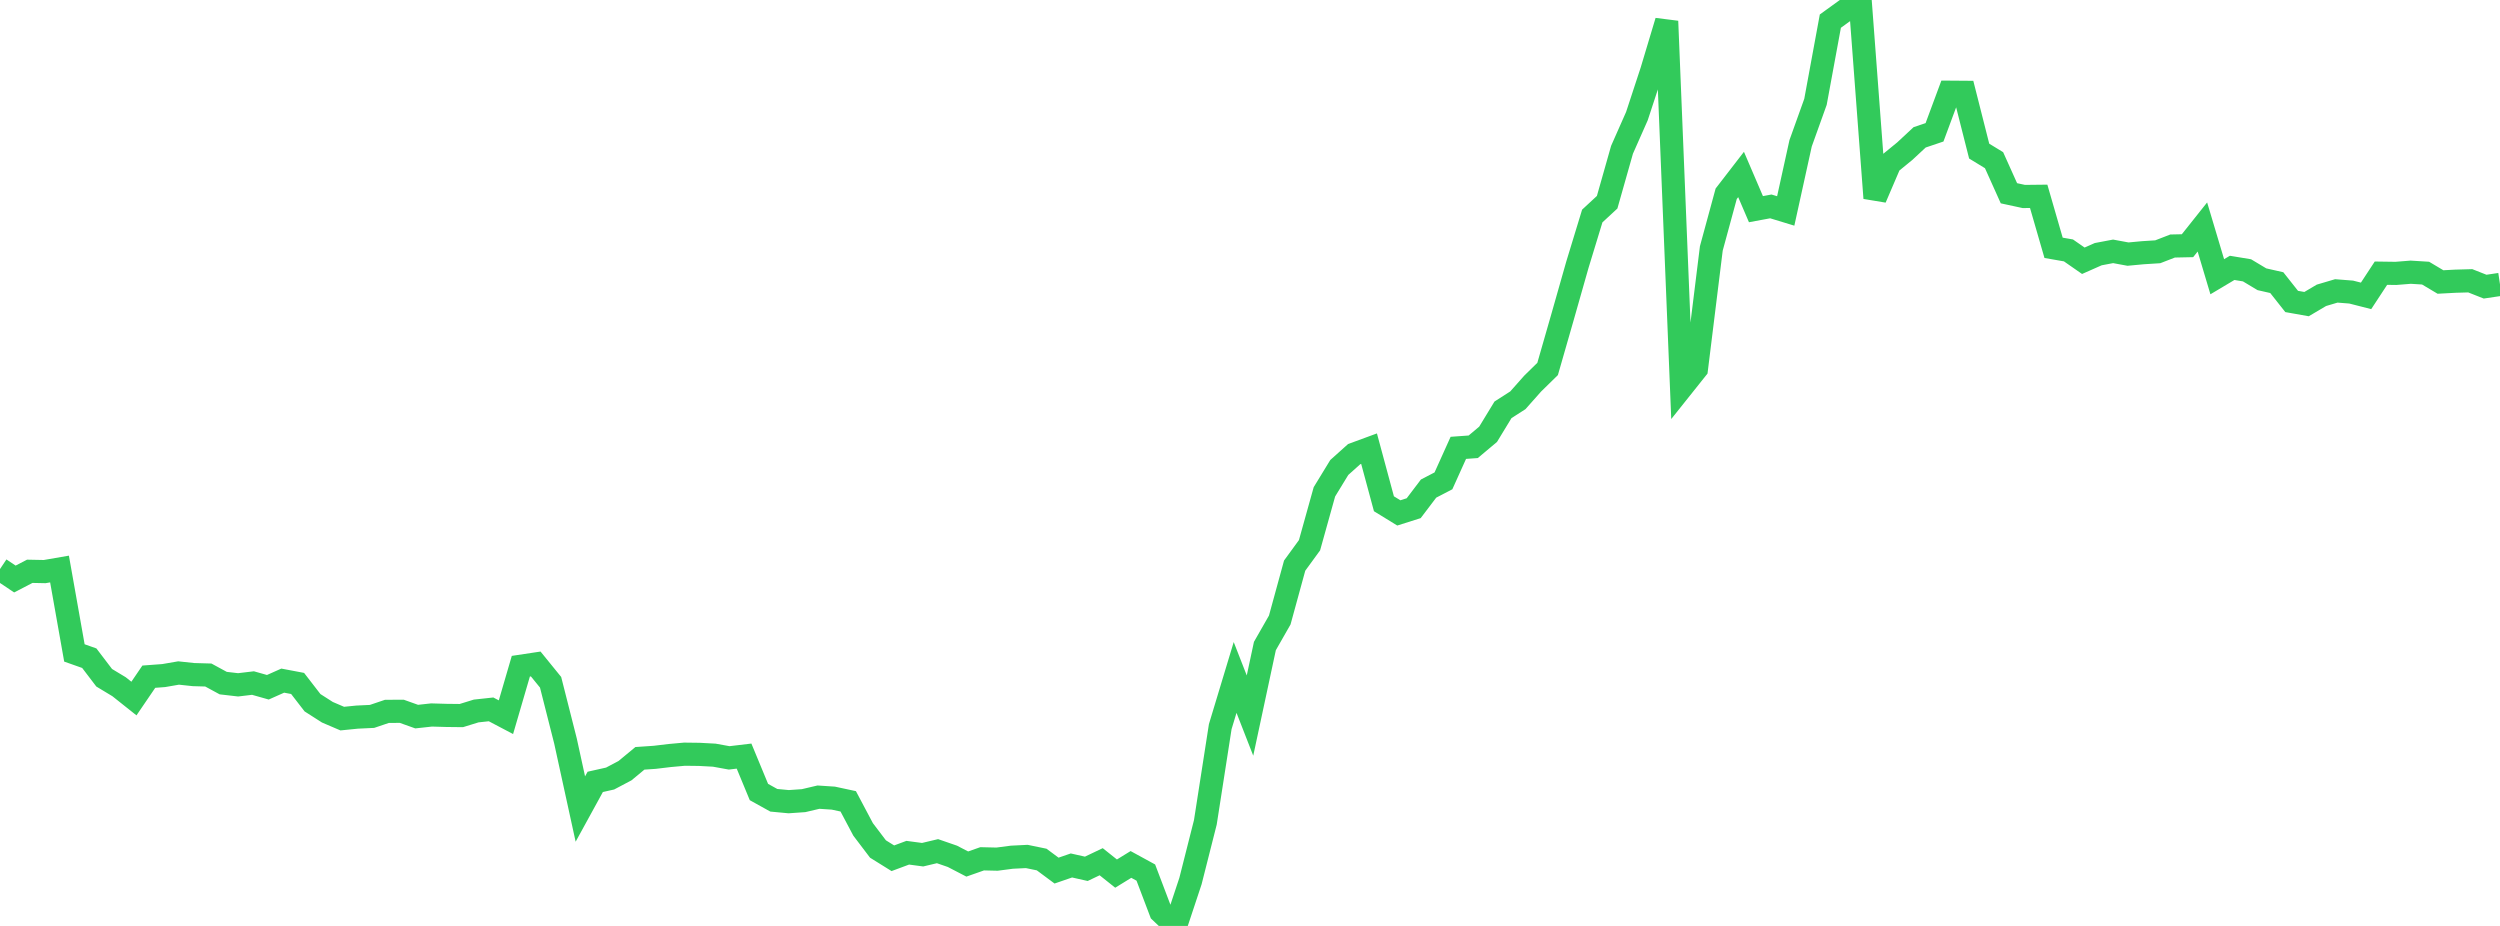 <?xml version="1.0" standalone="no"?>
<!DOCTYPE svg PUBLIC "-//W3C//DTD SVG 1.1//EN" "http://www.w3.org/Graphics/SVG/1.1/DTD/svg11.dtd">

<svg width="135" height="50" viewBox="0 0 135 50" preserveAspectRatio="none" 
  xmlns="http://www.w3.org/2000/svg"
  xmlns:xlink="http://www.w3.org/1999/xlink">


<polyline points="0.0, 30.729 0.804, 31.267 1.607, 30.85 2.411, 30.866 3.214, 30.727 4.018, 35.258 4.821, 35.542 5.625, 36.598 6.429, 37.083 7.232, 37.722 8.036, 36.541 8.839, 36.481 9.643, 36.342 10.446, 36.428 11.25, 36.451 12.054, 36.888 12.857, 36.981 13.661, 36.885 14.464, 37.112 15.268, 36.754 16.071, 36.906 16.875, 37.947 17.679, 38.461 18.482, 38.805 19.286, 38.724 20.089, 38.686 20.893, 38.414 21.696, 38.41 22.5, 38.697 23.304, 38.609 24.107, 38.632 24.911, 38.641 25.714, 38.393 26.518, 38.306 27.321, 38.729 28.125, 35.976 28.929, 35.855 29.732, 36.843 30.536, 40.013 31.339, 43.688 32.143, 42.221 32.946, 42.041 33.75, 41.616 34.554, 40.95 35.357, 40.895 36.161, 40.799 36.964, 40.726 37.768, 40.736 38.571, 40.779 39.375, 40.925 40.179, 40.829 40.982, 42.769 41.786, 43.215 42.589, 43.291 43.393, 43.235 44.196, 43.046 45.0, 43.099 45.804, 43.272 46.607, 44.787 47.411, 45.846 48.214, 46.346 49.018, 46.047 49.821, 46.154 50.625, 45.963 51.429, 46.241 52.232, 46.658 53.036, 46.375 53.839, 46.394 54.643, 46.289 55.446, 46.249 56.25, 46.415 57.054, 47.012 57.857, 46.735 58.661, 46.916 59.464, 46.533 60.268, 47.174 61.071, 46.68 61.875, 47.119 62.679, 49.238 63.482, 50.0 64.286, 47.577 65.089, 44.405 65.893, 39.239 66.696, 36.582 67.5, 38.641 68.304, 34.886 69.107, 33.48 69.911, 30.544 70.714, 29.442 71.518, 26.559 72.321, 25.244 73.125, 24.523 73.929, 24.227 74.732, 27.203 75.536, 27.697 76.339, 27.443 77.143, 26.383 77.946, 25.966 78.75, 24.184 79.554, 24.126 80.357, 23.452 81.161, 22.131 81.964, 21.616 82.768, 20.71 83.571, 19.924 84.375, 17.125 85.179, 14.297 85.982, 11.665 86.786, 10.92 87.589, 8.088 88.393, 6.271 89.196, 3.826 90.0, 1.146 90.804, 20.928 91.607, 19.921 92.411, 13.416 93.214, 10.464 94.018, 9.422 94.821, 11.295 95.625, 11.146 96.429, 11.391 97.232, 7.74 98.036, 5.499 98.839, 1.141 99.643, 0.559 100.446, 0.0 101.25, 10.696 102.054, 8.82 102.857, 8.164 103.661, 7.416 104.464, 7.145 105.268, 4.979 106.071, 4.985 106.875, 8.159 107.679, 8.65 108.482, 10.436 109.286, 10.61 110.089, 10.601 110.893, 13.382 111.696, 13.522 112.5, 14.081 113.304, 13.725 114.107, 13.573 114.911, 13.722 115.714, 13.647 116.518, 13.596 117.321, 13.285 118.125, 13.268 118.929, 12.257 119.732, 14.944 120.536, 14.465 121.339, 14.598 122.143, 15.08 122.946, 15.262 123.75, 16.279 124.554, 16.422 125.357, 15.947 126.161, 15.709 126.964, 15.772 127.768, 15.977 128.571, 14.752 129.375, 14.763 130.179, 14.699 130.982, 14.749 131.786, 15.228 132.589, 15.185 133.393, 15.162 134.196, 15.479 135.0, 15.359" fill="none" stroke="#32ca5b" stroke-width="1.25"/>

</svg>